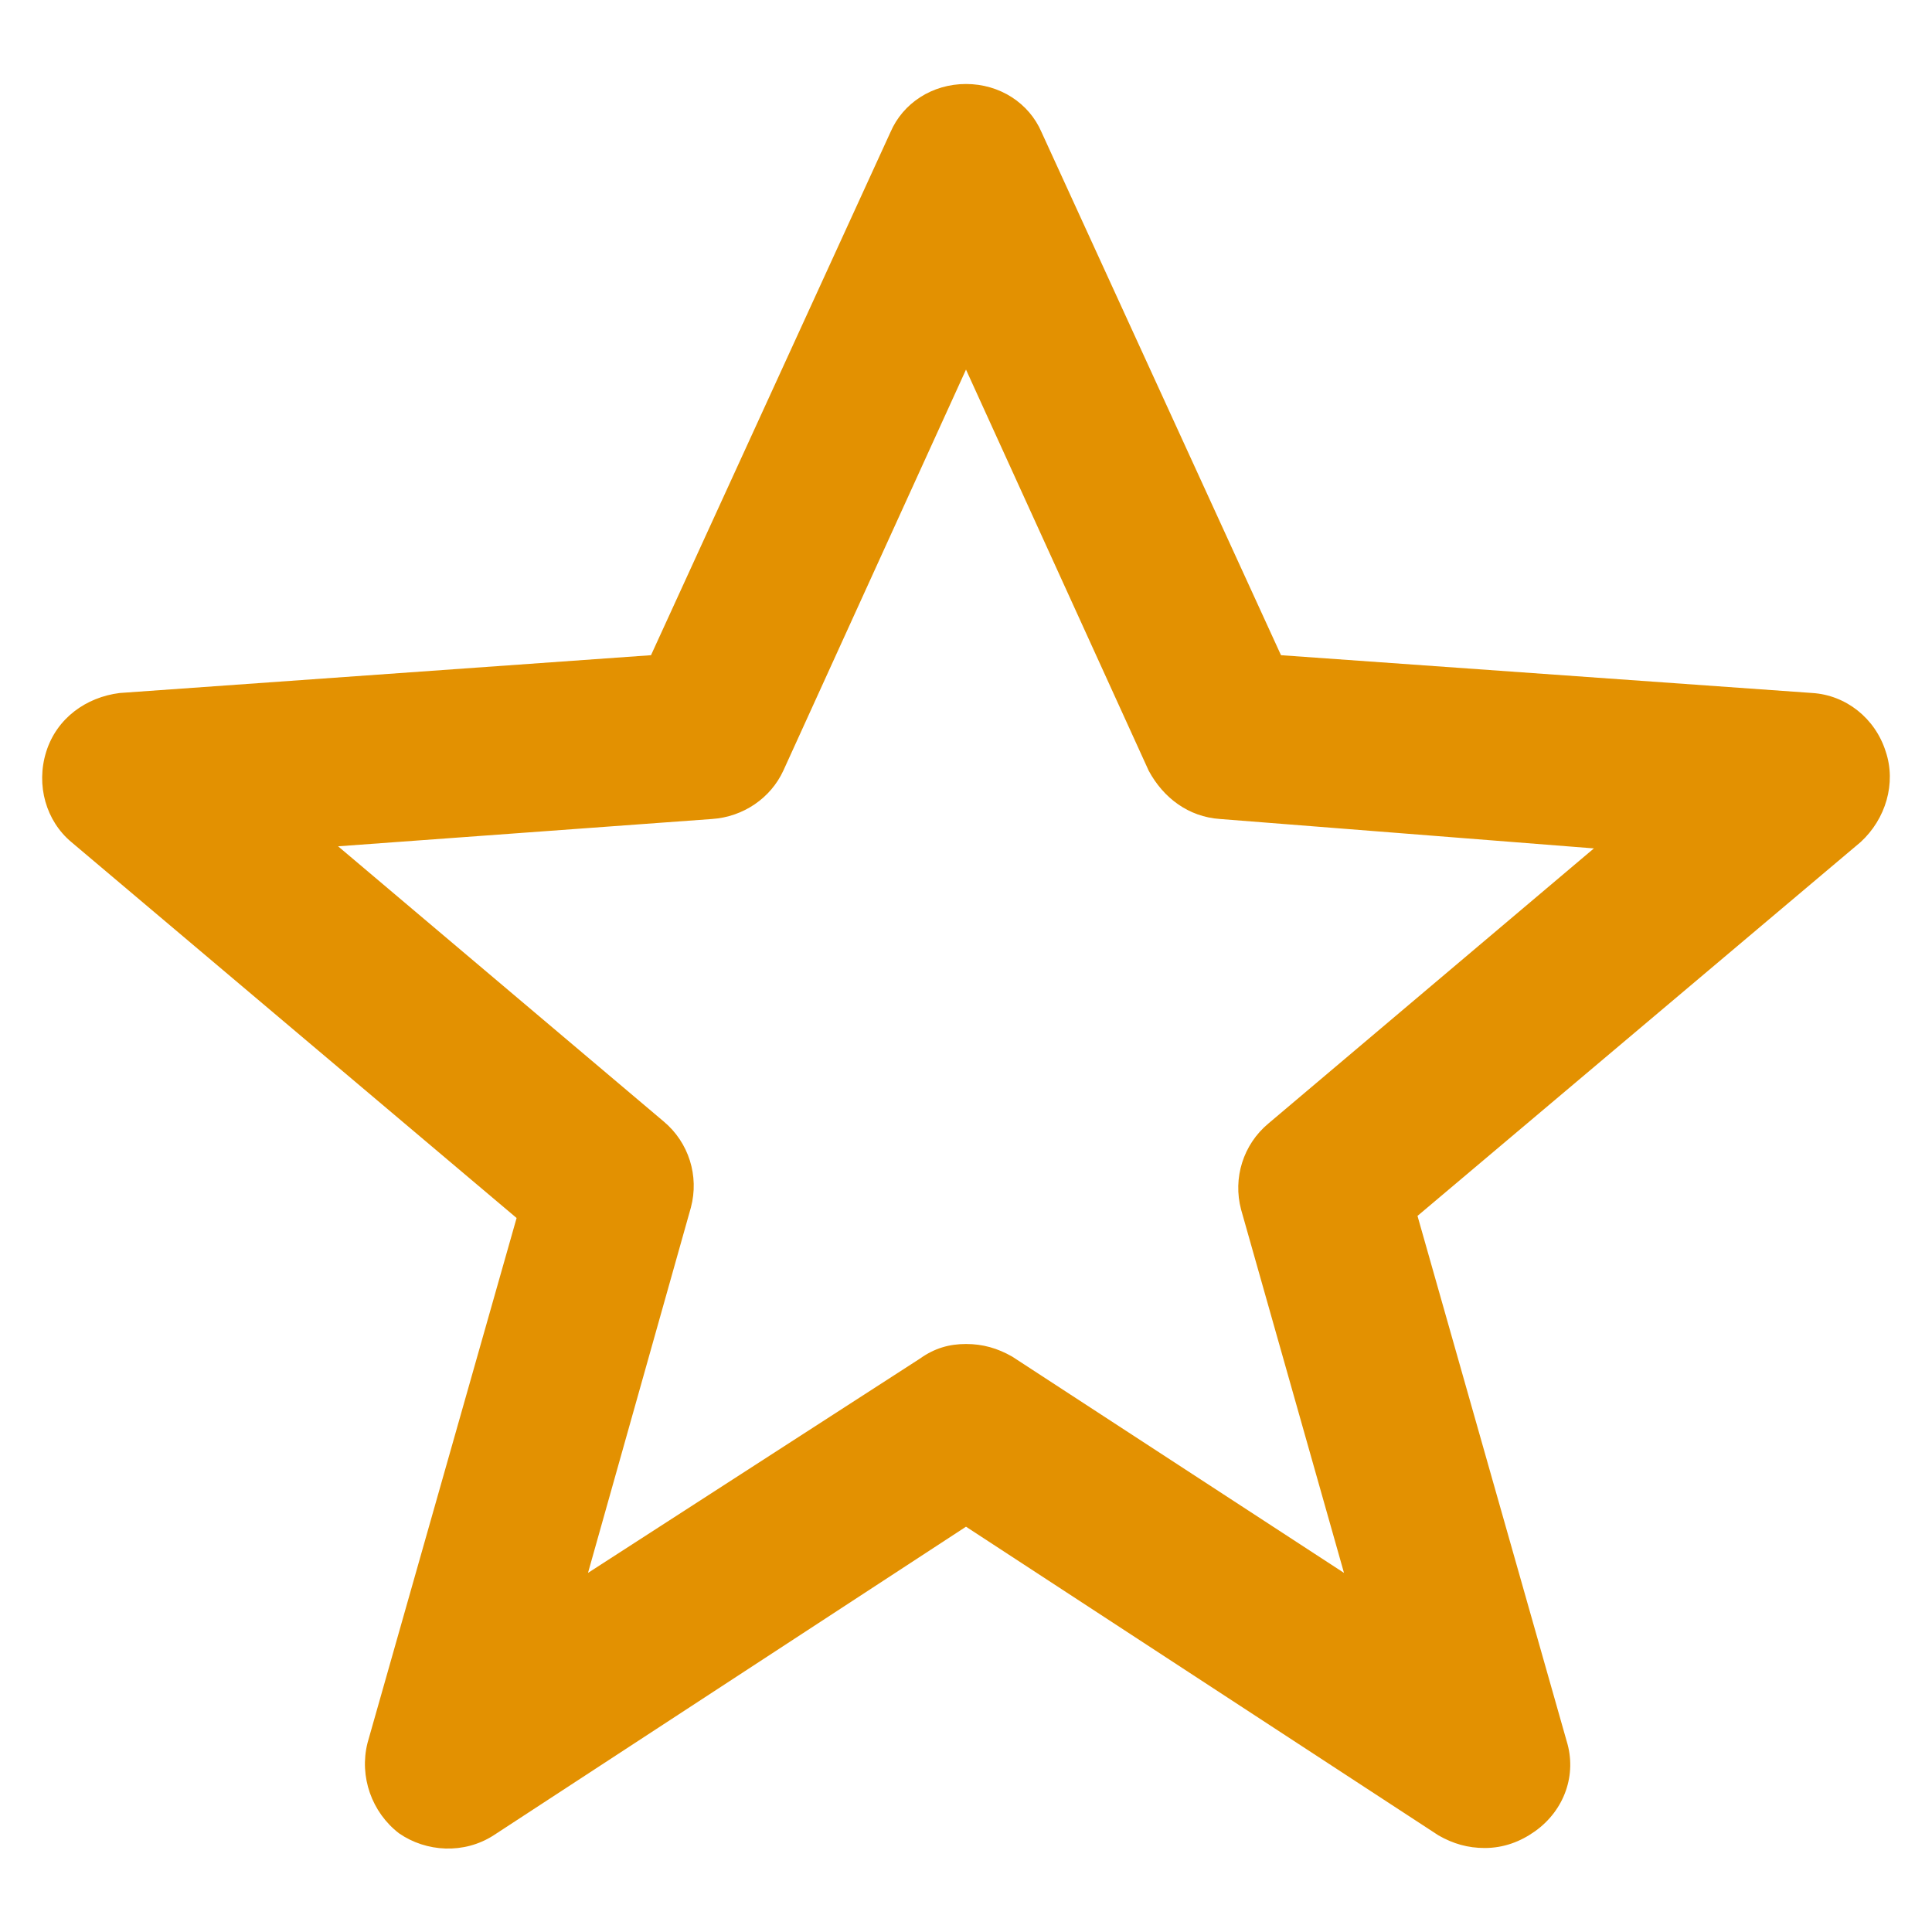 <?xml version="1.0" encoding="UTF-8"?> <!-- Generator: Adobe Illustrator 26.2.1, SVG Export Plug-In . SVG Version: 6.00 Build 0) --> <svg xmlns="http://www.w3.org/2000/svg" xmlns:xlink="http://www.w3.org/1999/xlink" id="Layer_1" x="0px" y="0px" viewBox="0 0 92 92" style="enable-background:new 0 0 92 92;" xml:space="preserve"> <style type="text/css"> .st0{fill:#E39101;} </style> <path id="XMLID_310_" class="st0" d="M70.7,88c-0.8,0-1.5-0.2-2.2-0.6L46,72.7L23.5,87.4c-1.4,0.9-3.2,0.8-4.5-0.1 c-1.3-1-1.9-2.7-1.5-4.3l7.1-25L3.4,40.1c-1.2-1-1.7-2.7-1.2-4.3s1.9-2.6,3.5-2.8L31,31.2L42.4,6.3C43,4.9,44.4,4,46,4 s3,0.9,3.6,2.3L61,31.2L86.3,33c1.6,0.1,3,1.2,3.5,2.8c0.5,1.5,0,3.2-1.2,4.3L67.5,57.9l7.1,25c0.5,1.6-0.1,3.3-1.5,4.3 C72.4,87.7,71.6,88,70.7,88z M46,64c0.8,0,1.5,0.2,2.2,0.6L64,74.9l-4.9-17.3c-0.4-1.5,0.1-3.1,1.3-4.1l15.5-13.1L58.1,39 c-1.5-0.1-2.7-1-3.4-2.3L46,17.6l-8.7,19.1c-0.6,1.3-1.9,2.2-3.4,2.3l-17.8,1.3l15.5,13.1c1.2,1,1.7,2.6,1.3,4.1L28,74.9l15.8-10.2 C44.5,64.2,45.2,64,46,64z"></path> </svg> 